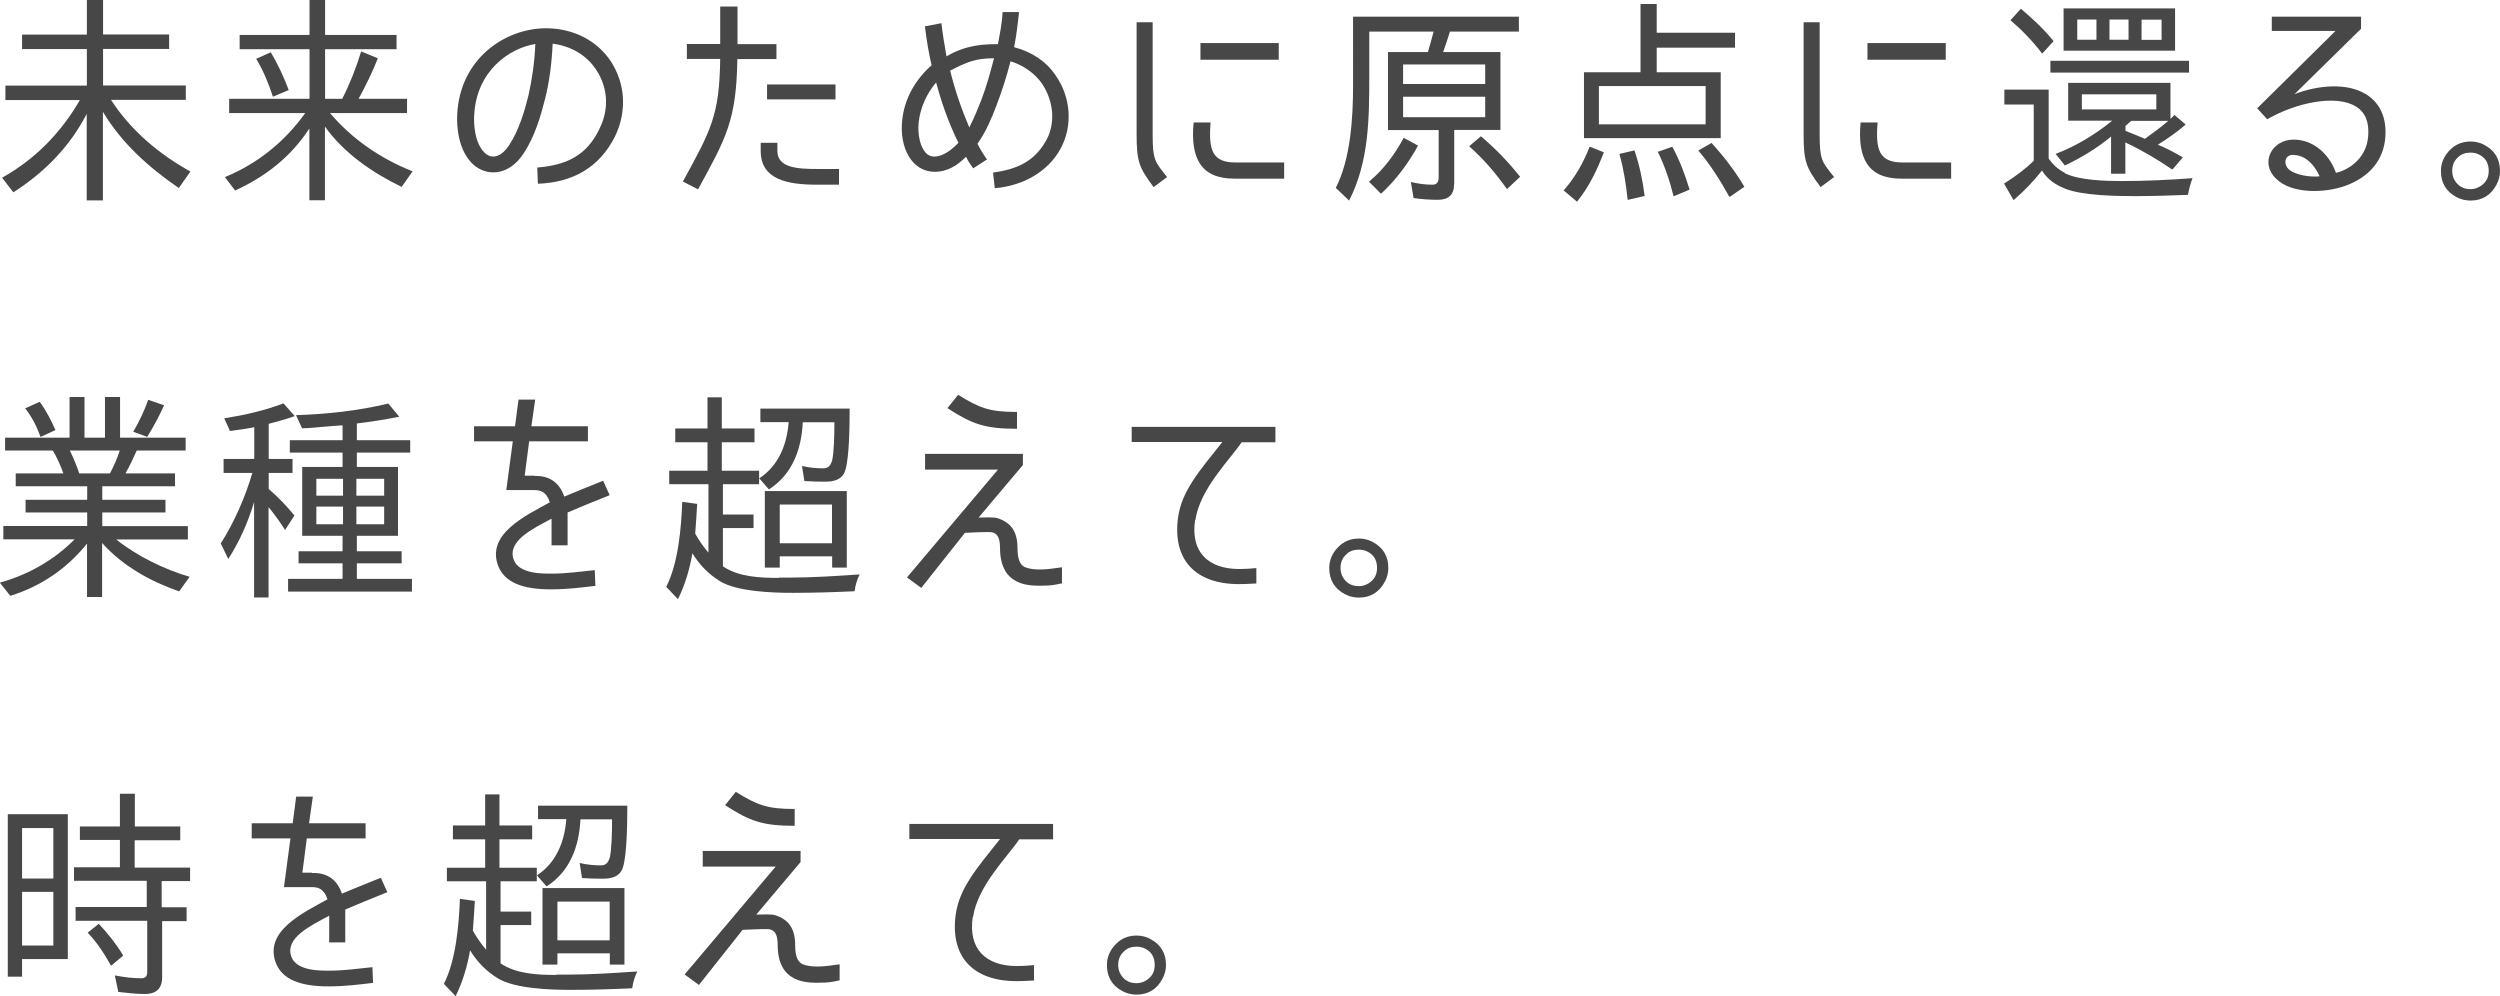 <?xml version="1.0" encoding="UTF-8"?><svg id="_レイヤー_2" xmlns="http://www.w3.org/2000/svg" width="157.42" height="62.73" viewBox="0 0 157.42 62.73"><defs><style>.cls-1{fill:#474747;stroke-width:0px;}</style></defs><g id="_レイヤー_1-2"><path class="cls-1" d="m11.99,10.8l-.73,1.04c-1.9-1.3-3.61-2.84-4.78-4.8v5.58h-1.02v-5.45c-1.06,2.06-2.65,3.68-4.62,4.94l-.71-.92c2.07-1.15,3.71-2.83,4.9-4.89H.34v-.91h5.13v-2.3H1.39v-.91h4.08V0h1.02v2.17h4.16v.91h-4.16v2.3h5.21v.91h-4.71c1.25,1.93,3.03,3.42,5,4.51Z"/><path class="cls-1" d="m14.8,11.99l-.64-.84c2.06-.84,3.77-2.23,5.06-4.03h-4.79v-.9h5.06v-3.12h-4.4v-.9h4.4V0h.98v2.2h4.5v.9h-4.5v3.12h1.08c.48-.94.88-1.96,1.19-2.98l1.05.43c-.32.84-.77,1.74-1.21,2.55h3.05v.9h-4.85c1.39,1.64,3.19,2.87,5.2,3.67l-.69.98c-1.85-.9-3.63-2.12-4.83-3.8v4.64h-.98v-4.52c-1.16,1.78-2.73,3.01-4.68,3.91Zm1.34-8.29l.91-.41c.46.77.83,1.58,1.13,2.38l-.97.41h-.03c-.27-.83-.59-1.62-1.05-2.38Z"/><path class="cls-1" d="m37.74,8.12c.62-1.22.55-2.56-.17-3.68-.6-.95-1.6-1.54-2.77-1.69-.06,1.27-.21,2.44-.49,3.52-.24.95-.62,2.33-1.36,3.42-.92,1.4-2.33,1.44-3.18.64-.92-.88-1.02-2.35-.98-3.14.18-3.53,3.05-5.41,5.59-5.41,1.72,0,3.24.78,4.1,2.11.91,1.42,1,3.15.24,4.71-.98,1.95-2.66,2.89-4.85,2.97l-.04-1.02c1.82-.15,3.1-.74,3.91-2.42Zm-4.03-5.35c-1.67.27-3.71,1.72-3.85,4.47-.03.38-.03,1.72.66,2.38.5.49,1.13.17,1.54-.48.62-.94.98-2.17,1.22-3.15.22-.98.38-2.06.43-3.22Z"/><path class="cls-1" d="m43.95,11.92l-.95-.49c1.78-3.25,2.3-4.16,2.35-7.72h-2.1v-.94h2.1V.41h1.09v2.37h2.45v.94h-2.46c-.06,3.85-.7,4.96-2.48,8.21Zm3.95-2.41v-.52h1.05v.52c0,1.06,1.28,1.13,2.49,1.13h1.39v.99h-1.36c-1.88,0-3.57-.31-3.57-2.13Zm4.71-4.19v.94h-4.31v-.94h4.31Z"/><path class="cls-1" d="m63.86,2.97c1.15.31,2.03.91,2.62,1.79.97,1.39,1.08,3.22.28,4.64-.77,1.39-2.31,2.3-4.12,2.45l-.11-.98c1.46-.21,2.56-.66,3.32-1.98.62-1.06.52-2.48-.22-3.6-.45-.66-1.18-1.18-2-1.43-.24.94-.53,1.86-.9,2.82-.28.74-.64,1.61-1.18,2.37.18.36.38.69.6.99l-.87.56c-.17-.24-.31-.43-.45-.73-.56.57-1.22.95-1.96.95-1.47,0-2.25-1.54-2.06-3.26.14-1.33.8-2.52,1.85-3.45-.17-.74-.31-1.53-.42-2.45l1.04-.2c.08.73.2,1.41.32,2.09,1.23-.73,2.35-.77,3.24-.77.11-.62.25-1.23.29-2.02h1.04c-.07.55-.14,1.34-.31,2.2Zm-4.92,2.23c-.62.73-.99,1.61-1.09,2.48-.04.31-.08,1.34.45,1.95.53.56,1.47,0,2.05-.64-.39-.78-.94-2.06-1.4-3.78Zm2.09,2.84c.32-.63.57-1.25.76-1.74.35-.91.59-1.82.8-2.63-1.18,0-1.72.24-2.76.78.31,1.25.71,2.42,1.21,3.59Z"/><path class="cls-1" d="m73.49,11.15l-.85.63c-.92-1.23-1.07-1.61-1.07-3.35V1.4h1.01v7.03c0,1.65.13,1.74.91,2.72Zm4.3-.92h3.07v1.02h-3.14c-2.14,0-2.77-1.34-2.56-3.54h1.07c-.15,1.78.13,2.52,1.57,2.52Zm-2.2-7.52h4.93v1.05h-4.93v-1.05Z"/><path class="cls-1" d="m91.56,11.61c0,.66-.36.97-1.01.97-.5,0-1.01-.03-1.54-.11l-.17-1.01c.46.11.91.17,1.37.17.28,0,.38-.2.38-.46v-2.98h-3.19V3.28h2.51c.13-.41.25-.87.36-1.29h-4.05v2.77c0,2.68-.01,5.41-1.27,7.87l-.84-.8c.94-1.82,1.09-4.44,1.09-6.44V1.05h10.44v.94h-4.34c-.13.43-.28.87-.43,1.29h3.61v4.9h-2.91v3.43Zm-3.17-2.93l.9.49c-.6,1.09-1.36,2.14-2.33,3.03l-.76-.76c.9-.74,1.61-1.69,2.19-2.76Zm5.13-4.62h-5.17v1.23h5.17v-1.23Zm-5.17,2.03v1.29h5.17v-1.29h-5.17Zm4.16,3.12l.74-.63c.91.77,1.72,1.61,2.47,2.55l-.81.76h-.03c-.7-.98-1.46-1.88-2.37-2.68Z"/><path class="cls-1" d="m100.09,9.23l.9.36c-.41,1.09-.92,2.16-1.69,3.11l-.84-.71c.71-.8,1.25-1.75,1.64-2.76Zm4.23-4.68h4.03v4.15h-8.61v-4.15h3.56V.25h1.02v1.81h4.93v.94h-4.93v1.56Zm-3.64.87v2.41h6.72v-2.41h-6.72Zm1.3,4.27l.94-.22c.31.92.52,1.88.64,2.87l-1.04.24h-.03c-.1-.98-.25-1.93-.52-2.89Zm2.41-.13l.91-.32c.48.88.81,1.78,1.09,2.7l-.98.41h-.03c-.24-.97-.55-1.89-.99-2.79Zm2.55-.08l.83-.48c.8.88,1.5,1.79,2.07,2.76l-.91.63h-.04c-.57-1.04-1.2-2.03-1.95-2.91Z"/><path class="cls-1" d="m115.49,11.15l-.85.63c-.92-1.23-1.07-1.61-1.07-3.35V1.4h1.01v7.03c0,1.65.13,1.74.91,2.72Zm4.3-.92h3.07v1.02h-3.14c-2.14,0-2.77-1.34-2.56-3.54h1.07c-.15,1.78.13,2.52,1.57,2.52Zm-2.2-7.52h4.93v1.05h-4.93v-1.05Z"/><path class="cls-1" d="m130.01,10.9c.88.46,2.63.5,3.6.5,1.48,0,2.97-.07,4.45-.18-.14.34-.22.7-.29,1.05-1.09.04-2.21.08-3.32.08-1.16,0-3.35-.03-4.44-.48-.6-.25-1.08-.57-1.43-1.13-.55.69-1.13,1.3-1.79,1.86l-.6-1.04c.69-.43,1.32-.9,1.88-1.44h-.01v-3.54h-1.85v-.94h2.79v4.33h-.01c.28.41.63.71,1.04.92Zm-3.42-9.62l.66-.73c.74.63,1.46,1.29,2.06,2.04l-.7.77h-.03c-.59-.77-1.25-1.46-1.99-2.09Zm2.52,2.55h8.73v.74h-8.73v-.74Zm.92,6.6l-.59-.74c1.29-.49,2.49-1.22,3.56-2.09h-2.77v-2.38h6.44v2.27l.25-.25.71.6c-.55.48-1.13.88-1.75,1.27h-.01l.1.04c.52.22,1.04.5,1.48.76l-.66.77c-.97-.66-1.93-1.23-2.96-1.71v1.97h-.9v-2.34c-.88.73-1.86,1.32-2.91,1.82Zm6.93-9.89v2.65h-7.02V.53h7.02Zm-6.16.69v1.27h1.21v-1.27h-1.21Zm.29,4.71v.95h4.69v-.95h-4.69Zm1.74-4.71v1.27h1.2v-1.27h-1.2Zm2.23,7.51c.48-.34,1.02-.74,1.47-1.13h-2.32c-.14.1-.24.22-.38.32h.01v.31h-.01c.42.17.83.32,1.23.5Zm1.05-6.23v-1.27h-1.26v1.27h1.26Z"/><path class="cls-1" d="m148.95,5.91c.91.56,1.34,1.48,1.25,2.73-.11,1.43-.98,2.49-2.49,3.05-1.33.49-3.45.53-4.4-.45-1.02-.98-.27-2.45,1.12-2.45,1.15,0,2.2.81,2.66,2.09.49-.08,1.91-.7,2.03-2.31.07-.88-.18-1.5-.77-1.86-1.25-.78-3.77-.25-5.59.8l-.63-.69,4.93-4.87h-4.01v-.9h5.62v.76l-4.19,4.12c1.43-.56,3.29-.74,4.47-.01Zm-4.55,3.84c-.63,0-.63.73-.15,1.01.56.35,1.47.39,1.81.34-.29-.67-.87-1.34-1.65-1.34Z"/><path class="cls-1" d="m156.44,9.13c.66.35.98.9.98,1.64,0,.29-.07.57-.21.84-.35.67-.9,1.02-1.65,1.02-.32,0-.62-.08-.88-.22-.66-.35-.98-.9-.98-1.65,0-.5.2-.95.58-1.33.35-.35.78-.52,1.3-.52.29,0,.59.07.87.22Zm-1.67.78c-.25.22-.36.52-.36.85,0,.17.03.32.1.49.21.43.56.66,1.05.66.22,0,.42-.06.6-.17.36-.22.55-.53.55-.98,0-.49-.21-.84-.63-1.04-.17-.08-.34-.11-.52-.11-.29,0-.57.08-.78.29Z"/><path class="cls-1" d="m6.44,32.28v.85h5.39v.84h-4.51c1.3,1.04,3.04,1.89,4.62,2.35l-.66.92c-1.82-.64-3.56-1.6-4.85-3.05v3.4h-.95v-3.36c-1.27,1.58-2.89,2.68-4.83,3.29l-.66-.83c1.78-.5,3.4-1.41,4.71-2.73H.21v-.84h5.28v-.85H1.61v-.8h3.88v-.85H.99v-.81h3c-.15-.45-.43-1.05-.66-1.44H.32v-.81h4.06v-2.56h.94v2.56h1.29v-2.56h.95v2.56h4.13v.81h-3.08c-.21.46-.46,1.01-.71,1.44h3.12v.81h-4.58v.85h3.98v.8h-3.98Zm-4.85-6.57l.91-.41c.43.59.73,1.19.99,1.78l-.91.42h-.03c-.24-.66-.55-1.27-.97-1.79Zm3.4,4.1h1.93c.24-.43.46-.95.62-1.44h-3.14c.22.46.43.95.59,1.44Zm4.33-4.64l1.01.35c-.29.67-.66,1.33-1.06,1.99l-.87-.32h-.01c.36-.63.7-1.3.94-2.02Z"/><path class="cls-1" d="m14.38,35.21l-.48-.99c.85-1.33,1.54-2.91,1.99-4.44h-1.81v-.88h1.93v-2c-.49.1-1.01.17-1.53.24l-.36-.8c1.27-.2,2.52-.48,3.73-.94l.71.8c-.56.2-1.11.35-1.65.49h.01v2.21h1.5v.88h-1.5v1.01c.6.52,1.12,1.06,1.62,1.67l-.59.91c-.35-.55-.69-1.01-1.04-1.44v5.69h-.91v-6.01c-.38,1.27-.91,2.48-1.64,3.61Zm7.19-7.48v-.95l-1.06.08c-.49.04-1,.1-1.49.11l-.38-.83c1.96-.06,3.89-.27,5.81-.73l.69.83c-.9.18-1.79.32-2.7.43h.03v1.05h3.36v.78h-3.36v.9h2.59v4.34h-2.59v.97h2.82v.76h-2.82v.98h3.47v.8h-7.8v-.8h3.43v-.98h-2.77v-.76h2.77v-.97h-2.54v-4.34h2.54v-.9h-3.32v-.78h3.32Zm.03,2.42h-1.68v1.06h1.68v-1.06Zm0,1.75h-1.68v1.11h1.68v-1.11Zm.84-1.75v1.06h1.75v-1.06h-1.75Zm0,1.75v1.11h1.75v-1.11h-1.75Z"/><path class="cls-1" d="m33.65,29.97c.97-.03,1.58.43,1.88,1.3.73-.31,1.44-.59,2.45-1l.41.91c-1.02.41-1.89.76-2.65,1.09v2.07h-1.01v-1.68c-1.16.62-2.82,1.4-2.38,2.59.34.92,1.9.87,2.42.87.87,0,1.83-.13,2.68-.22l.04.99c-.91.11-1.81.22-2.77.22-1.85.01-2.91-.46-3.32-1.4-.85-2.04,1.64-3.21,3.22-4.08-.21-.69-.63-.77-.97-.77h-1.77l.41-3.07h-2.44v-.95h2.58l.22-1.68h1.05l-.24,1.68h3.56v.95h-3.7l-.28,2.16h.6Z"/><path class="cls-1" d="m49.03,36.37h.67c1.47,0,2.96-.1,4.43-.2-.17.34-.27.69-.32,1.06-1.3.06-2.58.1-3.89.1-1.25,0-3.5-.07-4.58-.73-.74-.46-1.3-1.04-1.74-1.76-.17.98-.45,1.95-.91,2.89l-.74-.78c.76-1.47.95-3.73,1.01-5.35l.94.13c-.03.56-.07,1.11-.11,1.68-.01.04-.01.14-.01.2.24.43.53.84.83,1.19v-4.31h-2.47v-.85h2.41v-1.79h-2.03v-.87h2.03v-1.96h.9v1.96h2.06v.87h-2.06v1.79h2.35v.85h-2.28v1.91h1.93v.85h-1.93v2.41c.98.67,2.33.73,3.53.73Zm-.62-5.56l-.6-.69c1.22-.8,1.74-2.12,1.85-3.54h-1.78v-.85h5.62c0,.9-.01,3.03-.27,3.87-.18.6-.7.73-1.28.73-.43,0-.87-.01-1.3-.04l-.15-.95c.46.11.91.15,1.34.15.32,0,.45-.18.55-.46.13-.5.15-1.72.15-2.33v-.11h-1.99c-.08,1.67-.64,3.28-2.14,4.23Zm.69,4.22v.71h-.94v-4.82h5.16v4.82h-.92v-.71h-3.29Zm0-3.26v2.44h3.29v-2.44h-3.29Z"/><path class="cls-1" d="m62.78,32.62c.88.27,1.29.85,1.29,1.9,0,.66.15,1.05.46,1.19.27.11.58.15.95.15.42,0,.84-.06,1.39-.14v1.01c-.49.1-.63.15-1.33.15-.71.01-1.41-.07-1.93-.55-.53-.48-.64-1.23-.64-1.82,0-.78-.25-.92-.49-.99-.18-.04-1.11,0-1.72.03l-2.75,3.47-.9-.66,5.73-6.79h-4.59v-.99h6.16v.7l-2.79,3.31c.35-.01.95-.03,1.16.03Zm-3.12-6.92l.67-.84c1.37.85,2,1.08,3.71,1.08v1.06c-1.99,0-2.82-.28-4.38-1.3Z"/><path class="cls-1" d="m75.25,32.75c-.29,2.02.83,3.08,2.79,3.08.15,0,.58-.01,1.07-.06v.97c-.5.03-.87.04-1.09.04-2.79,0-4.2-1.57-3.84-4.2.24-1.68,1.33-2.91,2.79-4.75h-5.71s0-.95,0-.95h9.05v.97h-2.13c-.7,1.06-2.62,2.91-2.91,4.9Z"/><path class="cls-1" d="m86.44,34.13c.66.35.98.9.98,1.64,0,.29-.07.57-.21.84-.35.67-.9,1.02-1.65,1.02-.32,0-.62-.08-.88-.22-.66-.35-.98-.9-.98-1.65,0-.5.2-.95.58-1.33.35-.35.78-.52,1.3-.52.29,0,.59.07.87.22Zm-1.67.78c-.25.22-.36.52-.36.85,0,.17.03.32.1.49.21.43.56.66,1.05.66.22,0,.42-.06.6-.17.36-.22.55-.53.55-.98,0-.49-.21-.84-.63-1.04-.17-.08-.34-.11-.52-.11-.29,0-.57.08-.78.29Z"/><path class="cls-1" d="m.49,61.5v-10.23h3.78v9.12H1.39v1.11H.49Zm.9-9.36v3.18h1.97v-3.18h-1.97Zm0,4.02v3.38h1.97v-3.38h-1.97Zm9.96-4.1v.85h-2.87v1.72h3.49v.85h-1.79v1.65h1.57v.87h-1.54v3.54c0,.71-.38,1.05-1.09,1.05-.58,0-1.12-.07-1.67-.13l-.22-1.04c.57.11,1.13.18,1.68.18.24,0,.36-.13.36-.38v-3.24h-4.51v-.87h4.48v-1.65h-4.58v-.85h2.89v-1.72h-2.52v-.85h2.52v-2.06h.94v2.06h2.87Zm-5.83,6.67l.7-.56c.6.64,1.12,1.3,1.54,2l-.74.62h-.04c-.41-.74-.88-1.46-1.46-2.06Z"/><path class="cls-1" d="m19.65,54.97c.97-.03,1.58.43,1.88,1.3.73-.31,1.44-.59,2.45-1l.41.91c-1.02.41-1.89.76-2.65,1.09v2.07h-1.01v-1.68c-1.16.62-2.82,1.4-2.38,2.59.34.92,1.9.87,2.42.87.87,0,1.83-.13,2.68-.22l.04.99c-.91.11-1.81.22-2.77.22-1.85.01-2.91-.46-3.32-1.4-.85-2.04,1.64-3.21,3.22-4.08-.21-.69-.63-.77-.97-.77h-1.77l.41-3.07h-2.44v-.95h2.58l.22-1.68h1.05l-.24,1.68h3.56v.95h-3.7l-.28,2.16h.6Z"/><path class="cls-1" d="m35.03,61.37h.67c1.47,0,2.96-.1,4.43-.2-.17.34-.27.69-.32,1.06-1.3.06-2.58.1-3.89.1-1.25,0-3.5-.07-4.58-.73-.74-.46-1.3-1.04-1.74-1.76-.17.98-.45,1.95-.91,2.89l-.74-.78c.76-1.47.95-3.73,1.01-5.35l.94.13c-.03.56-.07,1.11-.11,1.68-.01.04-.01.14-.01.2.24.43.53.84.83,1.19v-4.31h-2.47v-.85h2.41v-1.79h-2.03v-.87h2.03v-1.96h.9v1.96h2.06v.87h-2.06v1.79h2.35v.85h-2.28v1.91h1.93v.85h-1.93v2.41c.98.67,2.33.73,3.53.73Zm-.62-5.56l-.6-.69c1.22-.8,1.74-2.12,1.85-3.54h-1.78v-.85h5.62c0,.9-.01,3.03-.27,3.87-.18.6-.7.73-1.28.73-.43,0-.87-.01-1.3-.04l-.15-.95c.46.11.91.15,1.34.15.32,0,.45-.18.55-.46.13-.5.15-1.72.15-2.33v-.11h-1.99c-.08,1.67-.64,3.28-2.14,4.23Zm.69,4.22v.71h-.94v-4.82h5.16v4.82h-.92v-.71h-3.29Zm0-3.26v2.44h3.29v-2.44h-3.29Z"/><path class="cls-1" d="m48.78,57.62c.88.27,1.29.85,1.29,1.9,0,.66.15,1.05.46,1.19.27.11.58.15.95.15.42,0,.84-.06,1.39-.14v1.01c-.49.1-.63.15-1.33.15-.71.01-1.41-.07-1.93-.55-.53-.48-.64-1.23-.64-1.82,0-.78-.25-.92-.49-.99-.18-.04-1.11,0-1.72.03l-2.75,3.47-.9-.66,5.73-6.79h-4.59v-.99h6.16v.7l-2.79,3.31c.35-.01.95-.03,1.16.03Zm-3.12-6.92l.67-.84c1.37.85,2,1.08,3.71,1.08v1.06c-1.99,0-2.82-.28-4.38-1.3Z"/><path class="cls-1" d="m61.25,57.75c-.29,2.02.83,3.08,2.79,3.08.15,0,.58-.01,1.07-.06v.97c-.5.03-.87.04-1.09.04-2.79,0-4.2-1.57-3.84-4.2.24-1.68,1.33-2.91,2.79-4.75h-5.71s0-.95,0-.95h9.05v.97h-2.13c-.7,1.06-2.62,2.91-2.91,4.9Z"/><path class="cls-1" d="m72.44,59.13c.66.35.98.9.98,1.64,0,.29-.07.57-.21.84-.35.67-.9,1.02-1.65,1.02-.32,0-.62-.08-.88-.22-.66-.35-.98-.9-.98-1.65,0-.5.2-.95.58-1.33.35-.35.78-.52,1.3-.52.29,0,.59.07.87.22Zm-1.67.78c-.25.22-.36.52-.36.85,0,.17.03.32.1.49.21.43.56.66,1.05.66.22,0,.42-.06.6-.17.36-.22.55-.53.55-.98,0-.49-.21-.84-.63-1.04-.17-.08-.34-.11-.52-.11-.29,0-.57.08-.78.29Z"/></g></svg>